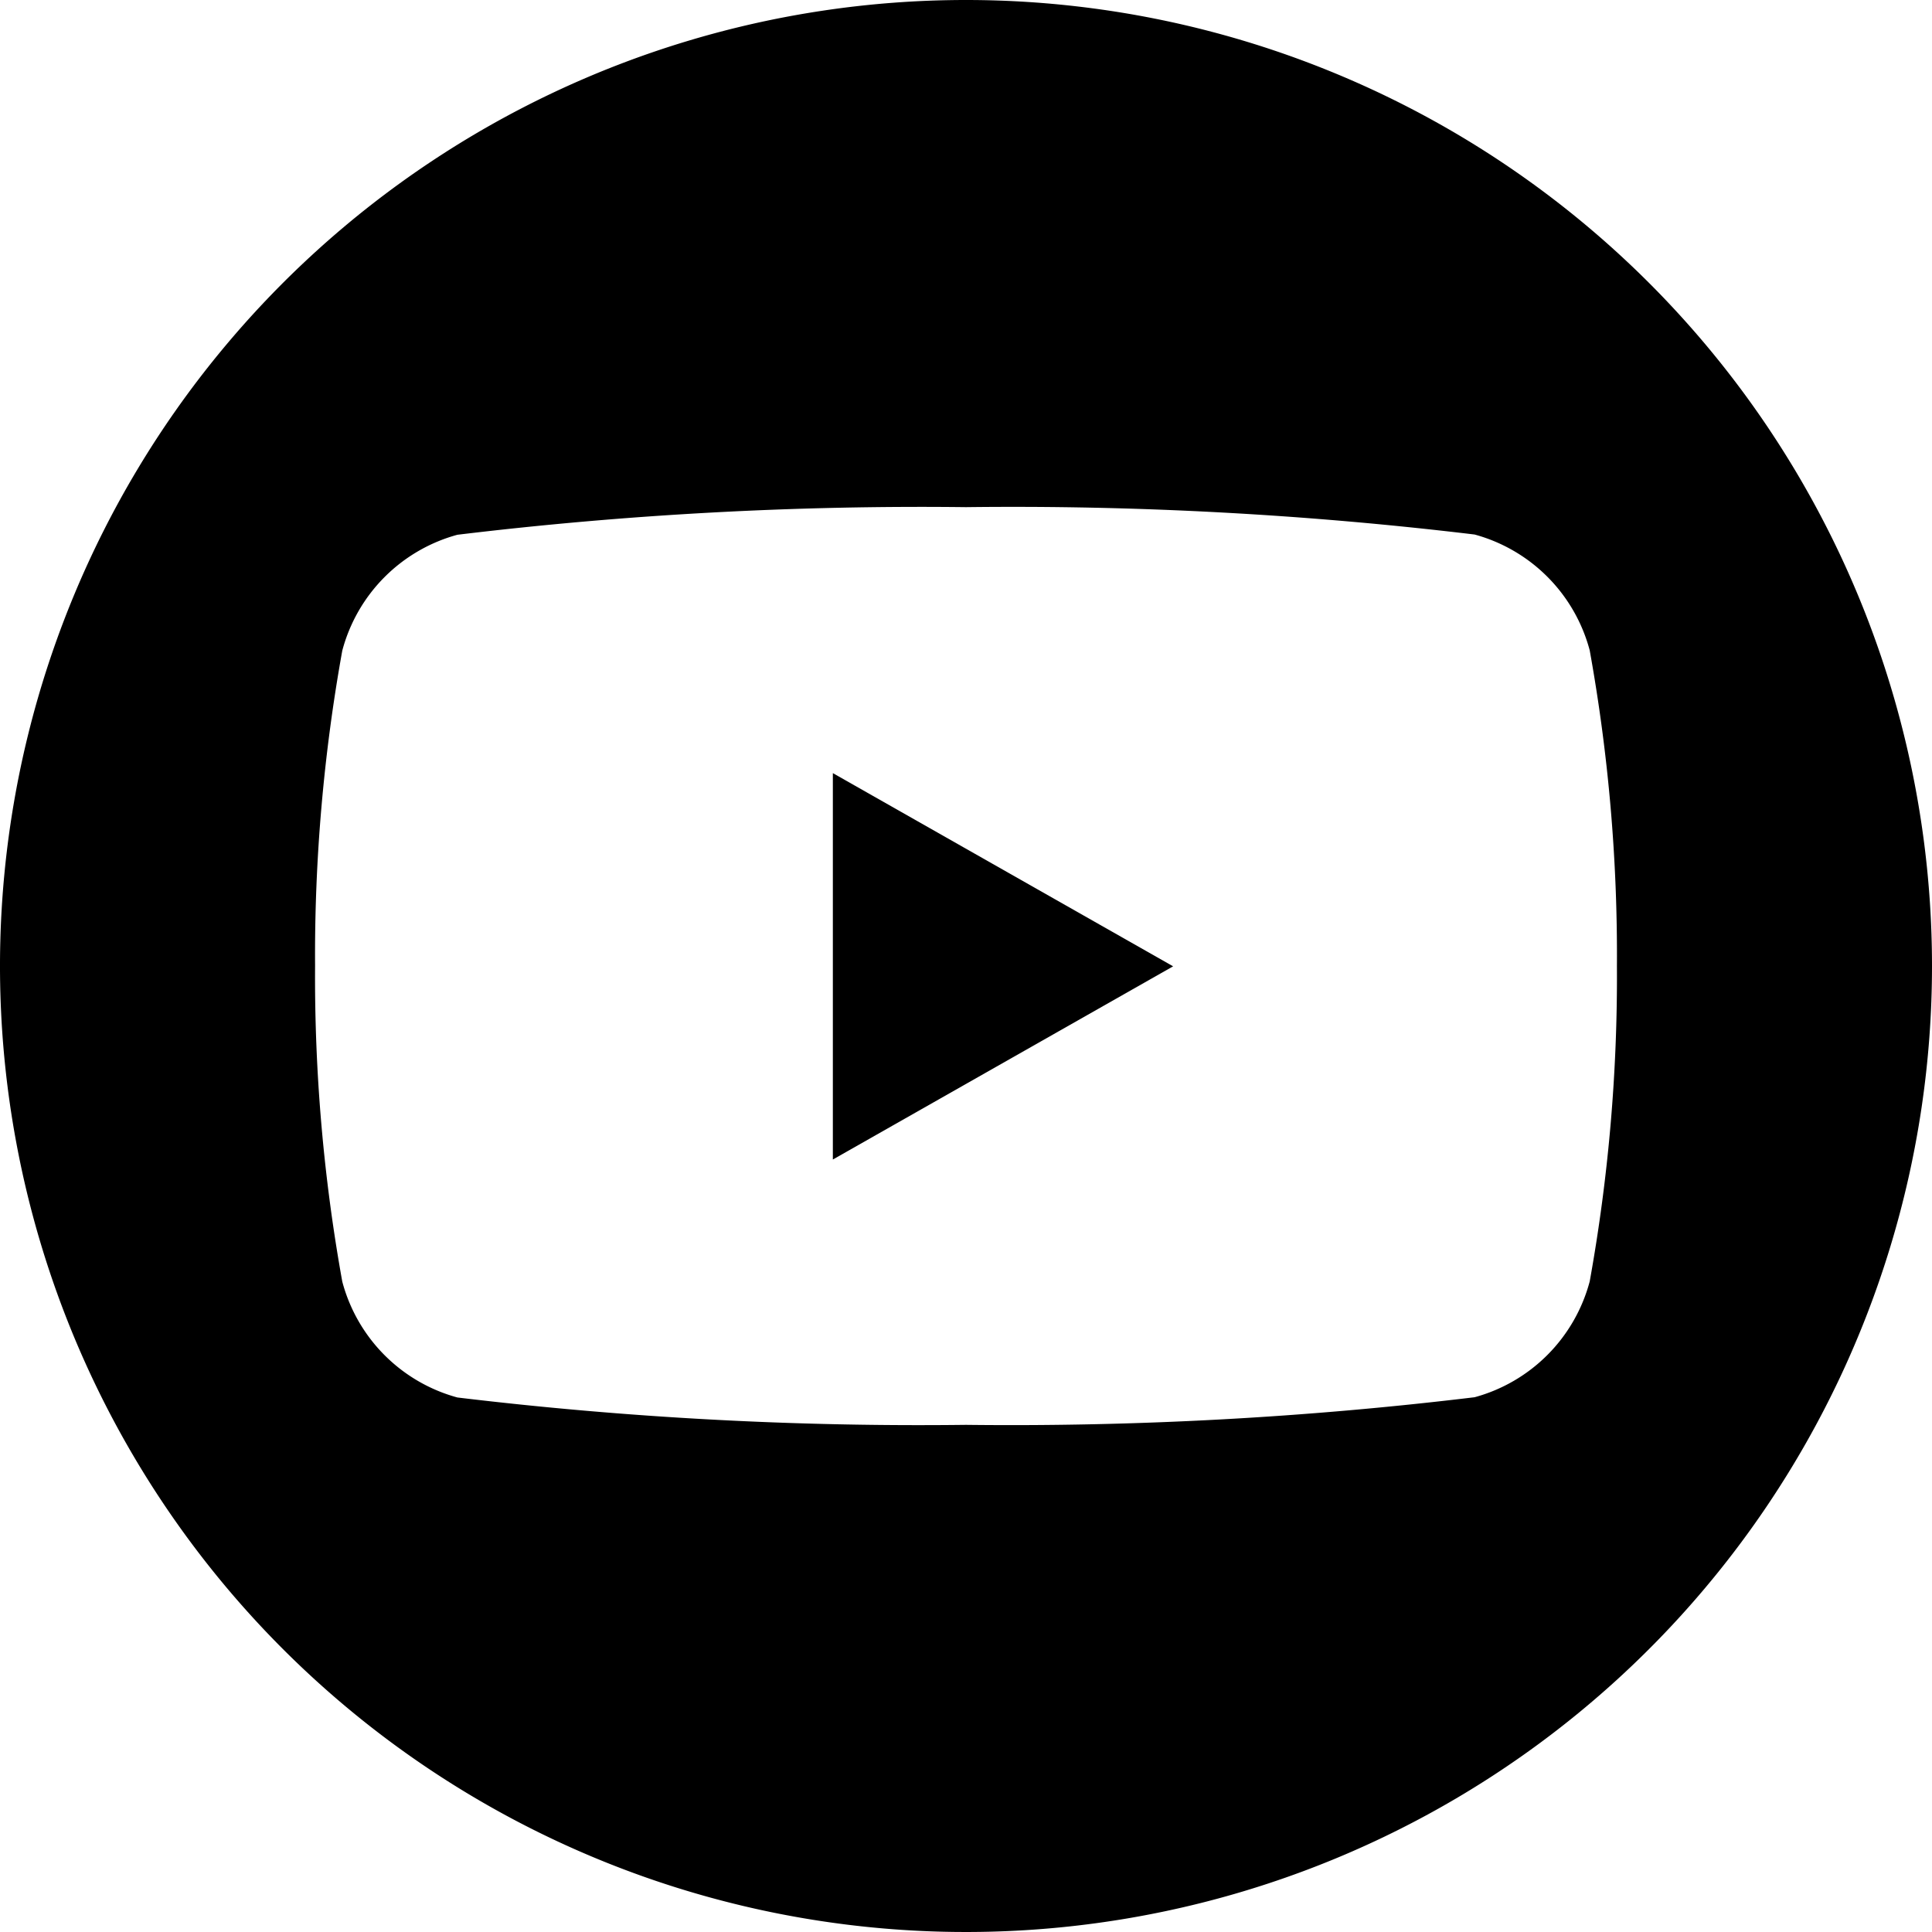 <svg id="icon-youtube" xmlns="http://www.w3.org/2000/svg" width="24" height="24" viewBox="0 0 24 24">
  <g id="グループ_12825" data-name="グループ 12825">
    <path id="パス_33506" data-name="パス 33506" d="M441.432,414.215l4.227-2.4-4.227-2.4Z" transform="translate(-431.086 -399.811)"/>
    <path id="パス_33507" data-name="パス 33507" d="M12,0A12,12,0,1,0,24,12,12,12,0,0,0,12,0Zm7.748,15.918a2.032,2.032,0,0,1-1.43,1.439A48.02,48.02,0,0,1,12,17.7a48.02,48.02,0,0,1-6.318-.34,2.032,2.032,0,0,1-1.43-1.439A21.317,21.317,0,0,1,3.914,12a21.317,21.317,0,0,1,.338-3.918,2.032,2.032,0,0,1,1.43-1.439A48.02,48.02,0,0,1,12,6.3a48.02,48.02,0,0,1,6.318.34,2.032,2.032,0,0,1,1.43,1.439A21.317,21.317,0,0,1,20.086,12,21.317,21.317,0,0,1,19.748,15.918Z"/>
  </g>
</svg>

